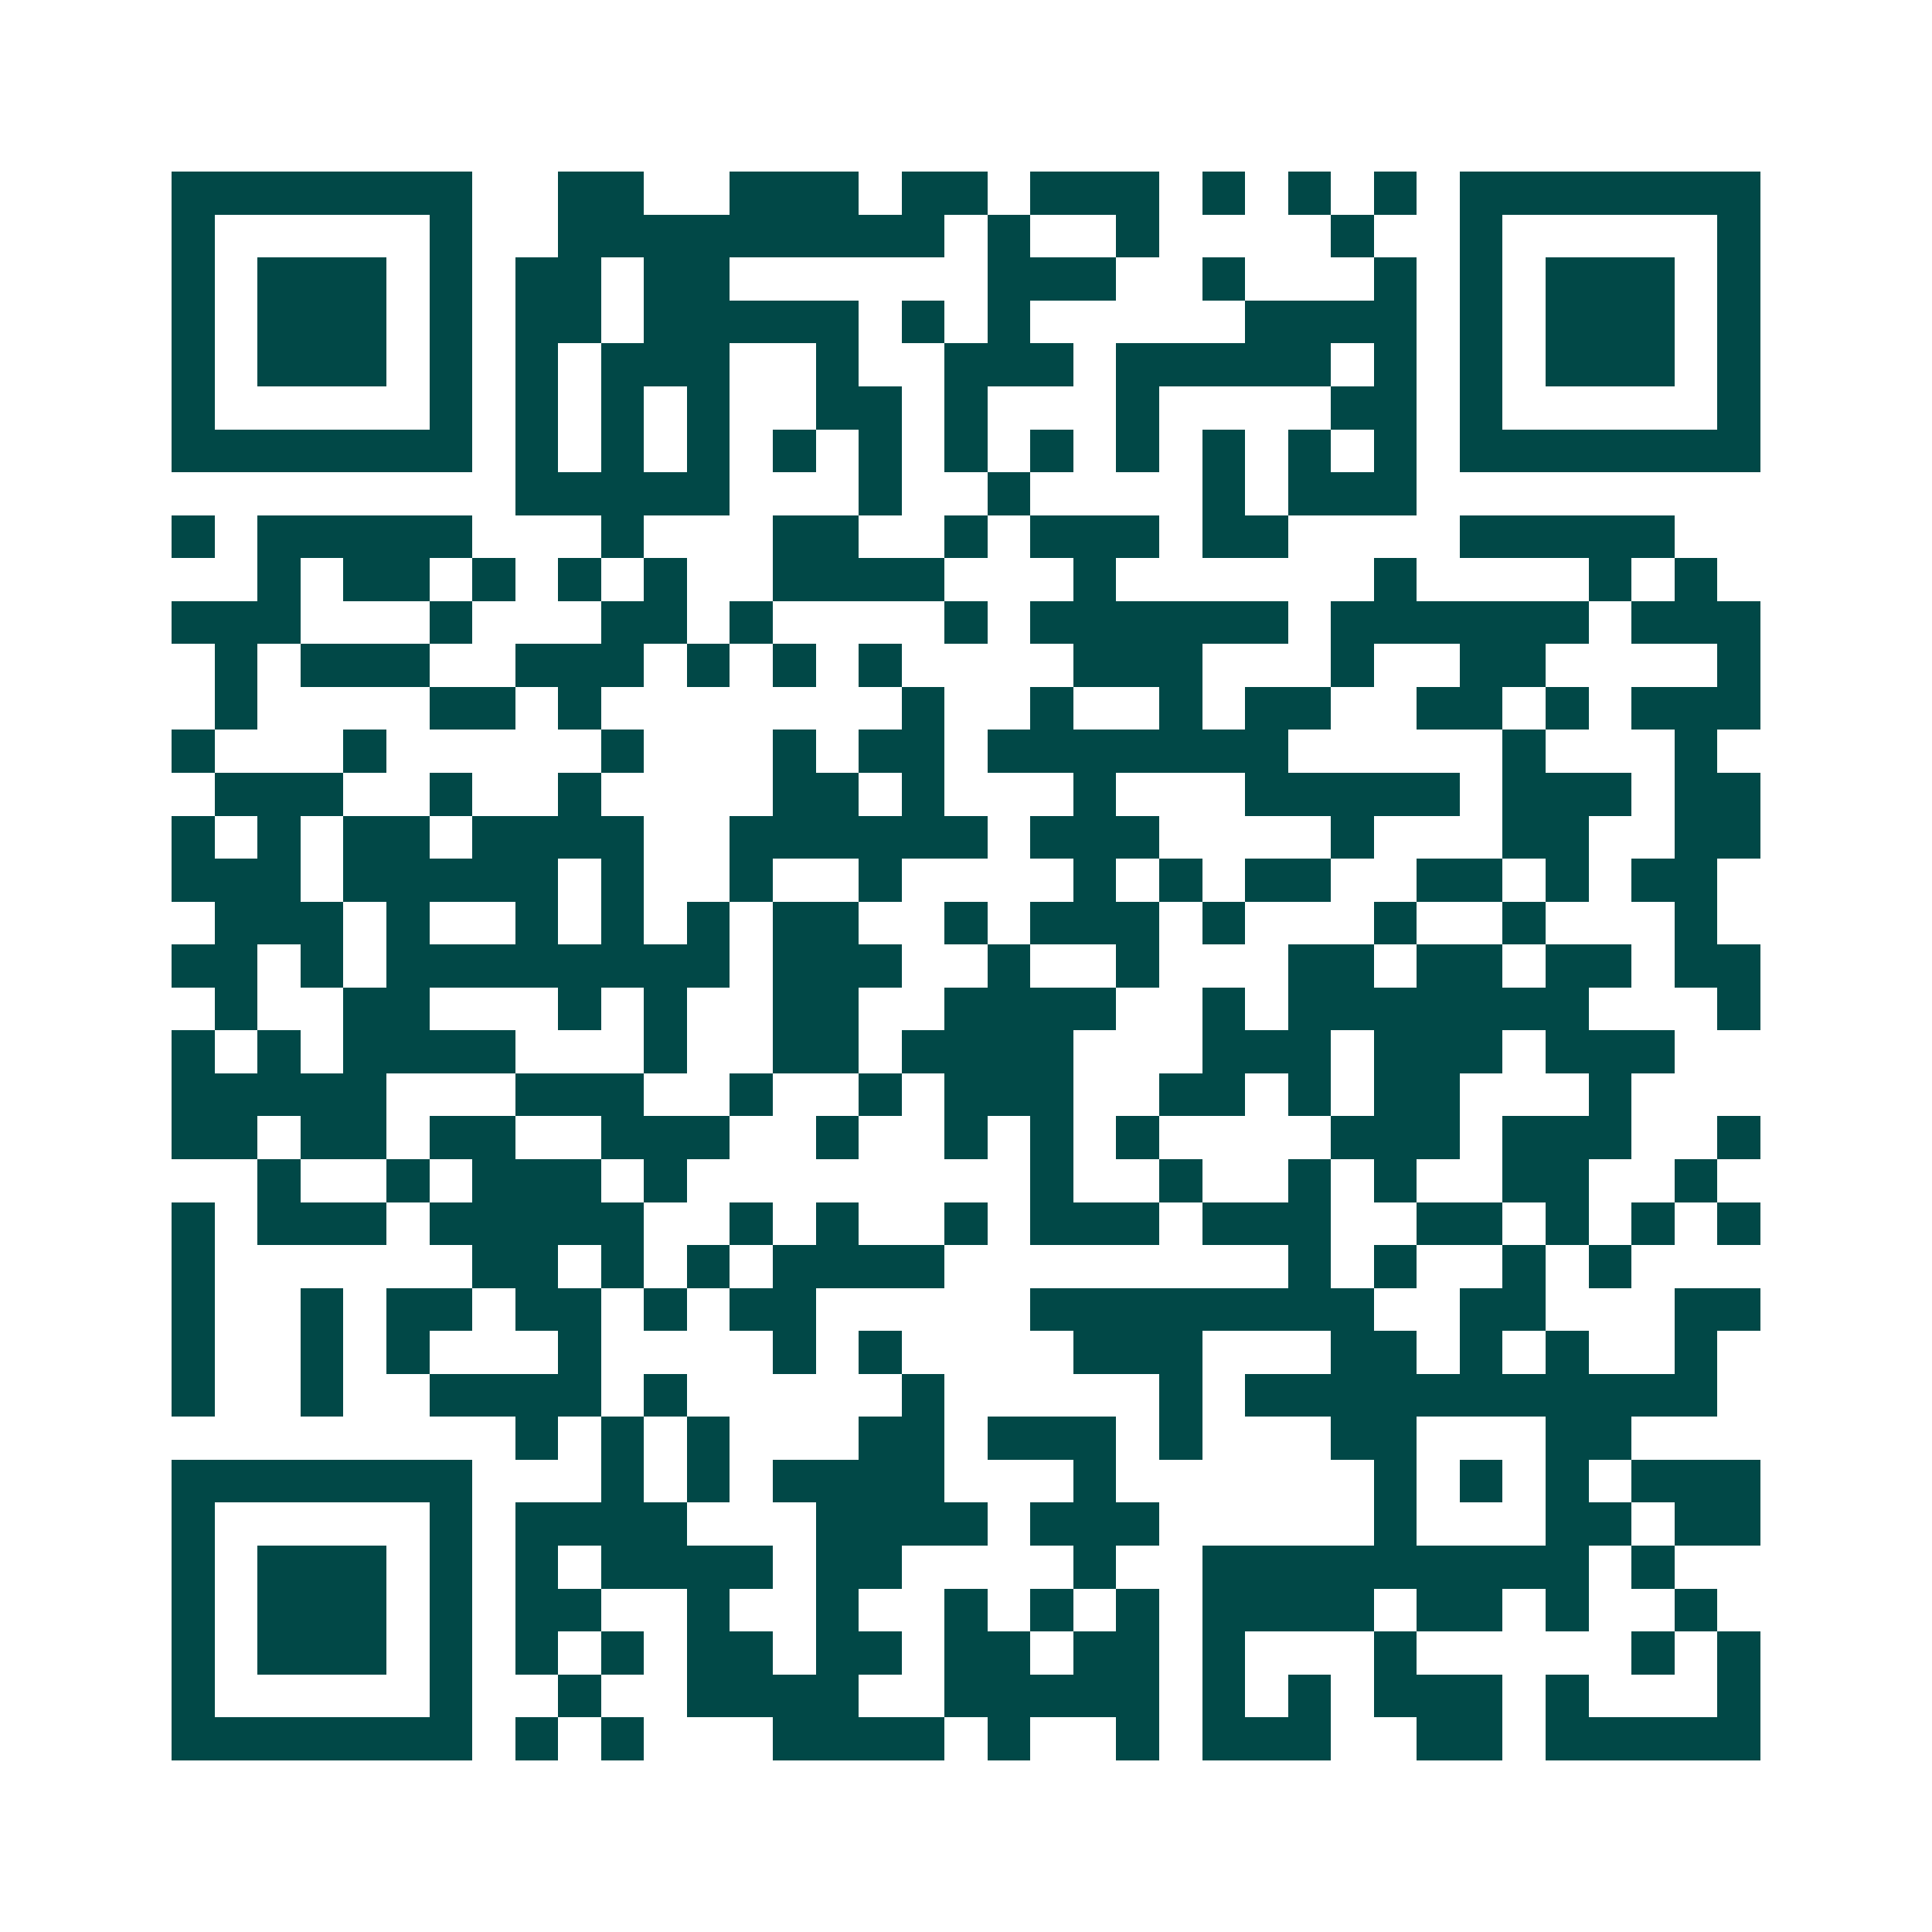 <svg xmlns="http://www.w3.org/2000/svg" width="200" height="200" viewBox="0 0 45 45" shape-rendering="crispEdges"><path fill="#ffffff" d="M0 0h45v45H0z"/><path stroke="#014847" d="M4 4.5h7m2 0h2m2 0h3m1 0h2m1 0h3m1 0h1m1 0h1m1 0h1m1 0h7M4 5.5h1m5 0h1m2 0h9m1 0h1m2 0h1m4 0h1m2 0h1m5 0h1M4 6.5h1m1 0h3m1 0h1m1 0h2m1 0h2m6 0h3m2 0h1m3 0h1m1 0h1m1 0h3m1 0h1M4 7.5h1m1 0h3m1 0h1m1 0h2m1 0h5m1 0h1m1 0h1m5 0h4m1 0h1m1 0h3m1 0h1M4 8.5h1m1 0h3m1 0h1m1 0h1m1 0h3m2 0h1m2 0h3m1 0h5m1 0h1m1 0h1m1 0h3m1 0h1M4 9.5h1m5 0h1m1 0h1m1 0h1m1 0h1m2 0h2m1 0h1m3 0h1m4 0h2m1 0h1m5 0h1M4 10.5h7m1 0h1m1 0h1m1 0h1m1 0h1m1 0h1m1 0h1m1 0h1m1 0h1m1 0h1m1 0h1m1 0h1m1 0h7M12 11.5h5m3 0h1m2 0h1m4 0h1m1 0h3M4 12.5h1m1 0h5m3 0h1m3 0h2m2 0h1m1 0h3m1 0h2m4 0h5M6 13.5h1m1 0h2m1 0h1m1 0h1m1 0h1m2 0h4m3 0h1m6 0h1m4 0h1m1 0h1M4 14.5h3m3 0h1m3 0h2m1 0h1m4 0h1m1 0h6m1 0h6m1 0h3M5 15.5h1m1 0h3m2 0h3m1 0h1m1 0h1m1 0h1m4 0h3m3 0h1m2 0h2m4 0h1M5 16.5h1m4 0h2m1 0h1m7 0h1m2 0h1m2 0h1m1 0h2m2 0h2m1 0h1m1 0h3M4 17.5h1m3 0h1m5 0h1m3 0h1m1 0h2m1 0h7m5 0h1m3 0h1M5 18.5h3m2 0h1m2 0h1m4 0h2m1 0h1m3 0h1m3 0h5m1 0h3m1 0h2M4 19.5h1m1 0h1m1 0h2m1 0h4m2 0h6m1 0h3m4 0h1m3 0h2m2 0h2M4 20.5h3m1 0h5m1 0h1m2 0h1m2 0h1m4 0h1m1 0h1m1 0h2m2 0h2m1 0h1m1 0h2M5 21.5h3m1 0h1m2 0h1m1 0h1m1 0h1m1 0h2m2 0h1m1 0h3m1 0h1m3 0h1m2 0h1m3 0h1M4 22.5h2m1 0h1m1 0h8m1 0h3m2 0h1m2 0h1m3 0h2m1 0h2m1 0h2m1 0h2M5 23.5h1m2 0h2m3 0h1m1 0h1m2 0h2m2 0h4m2 0h1m1 0h7m3 0h1M4 24.5h1m1 0h1m1 0h4m3 0h1m2 0h2m1 0h4m3 0h3m1 0h3m1 0h3M4 25.5h5m3 0h3m2 0h1m2 0h1m1 0h3m2 0h2m1 0h1m1 0h2m3 0h1M4 26.5h2m1 0h2m1 0h2m2 0h3m2 0h1m2 0h1m1 0h1m1 0h1m4 0h3m1 0h3m2 0h1M6 27.5h1m2 0h1m1 0h3m1 0h1m8 0h1m2 0h1m2 0h1m1 0h1m2 0h2m2 0h1M4 28.5h1m1 0h3m1 0h5m2 0h1m1 0h1m2 0h1m1 0h3m1 0h3m2 0h2m1 0h1m1 0h1m1 0h1M4 29.5h1m6 0h2m1 0h1m1 0h1m1 0h4m8 0h1m1 0h1m2 0h1m1 0h1M4 30.5h1m2 0h1m1 0h2m1 0h2m1 0h1m1 0h2m5 0h8m2 0h2m3 0h2M4 31.5h1m2 0h1m1 0h1m3 0h1m4 0h1m1 0h1m4 0h3m3 0h2m1 0h1m1 0h1m2 0h1M4 32.5h1m2 0h1m2 0h4m1 0h1m5 0h1m5 0h1m1 0h11M12 33.5h1m1 0h1m1 0h1m3 0h2m1 0h3m1 0h1m3 0h2m3 0h2M4 34.5h7m3 0h1m1 0h1m1 0h4m3 0h1m6 0h1m1 0h1m1 0h1m1 0h3M4 35.5h1m5 0h1m1 0h4m3 0h4m1 0h3m5 0h1m3 0h2m1 0h2M4 36.5h1m1 0h3m1 0h1m1 0h1m1 0h4m1 0h2m4 0h1m2 0h9m1 0h1M4 37.5h1m1 0h3m1 0h1m1 0h2m2 0h1m2 0h1m2 0h1m1 0h1m1 0h1m1 0h4m1 0h2m1 0h1m2 0h1M4 38.5h1m1 0h3m1 0h1m1 0h1m1 0h1m1 0h2m1 0h2m1 0h2m1 0h2m1 0h1m3 0h1m5 0h1m1 0h1M4 39.5h1m5 0h1m2 0h1m2 0h4m2 0h5m1 0h1m1 0h1m1 0h3m1 0h1m3 0h1M4 40.5h7m1 0h1m1 0h1m3 0h4m1 0h1m2 0h1m1 0h3m2 0h2m1 0h5"/></svg>
